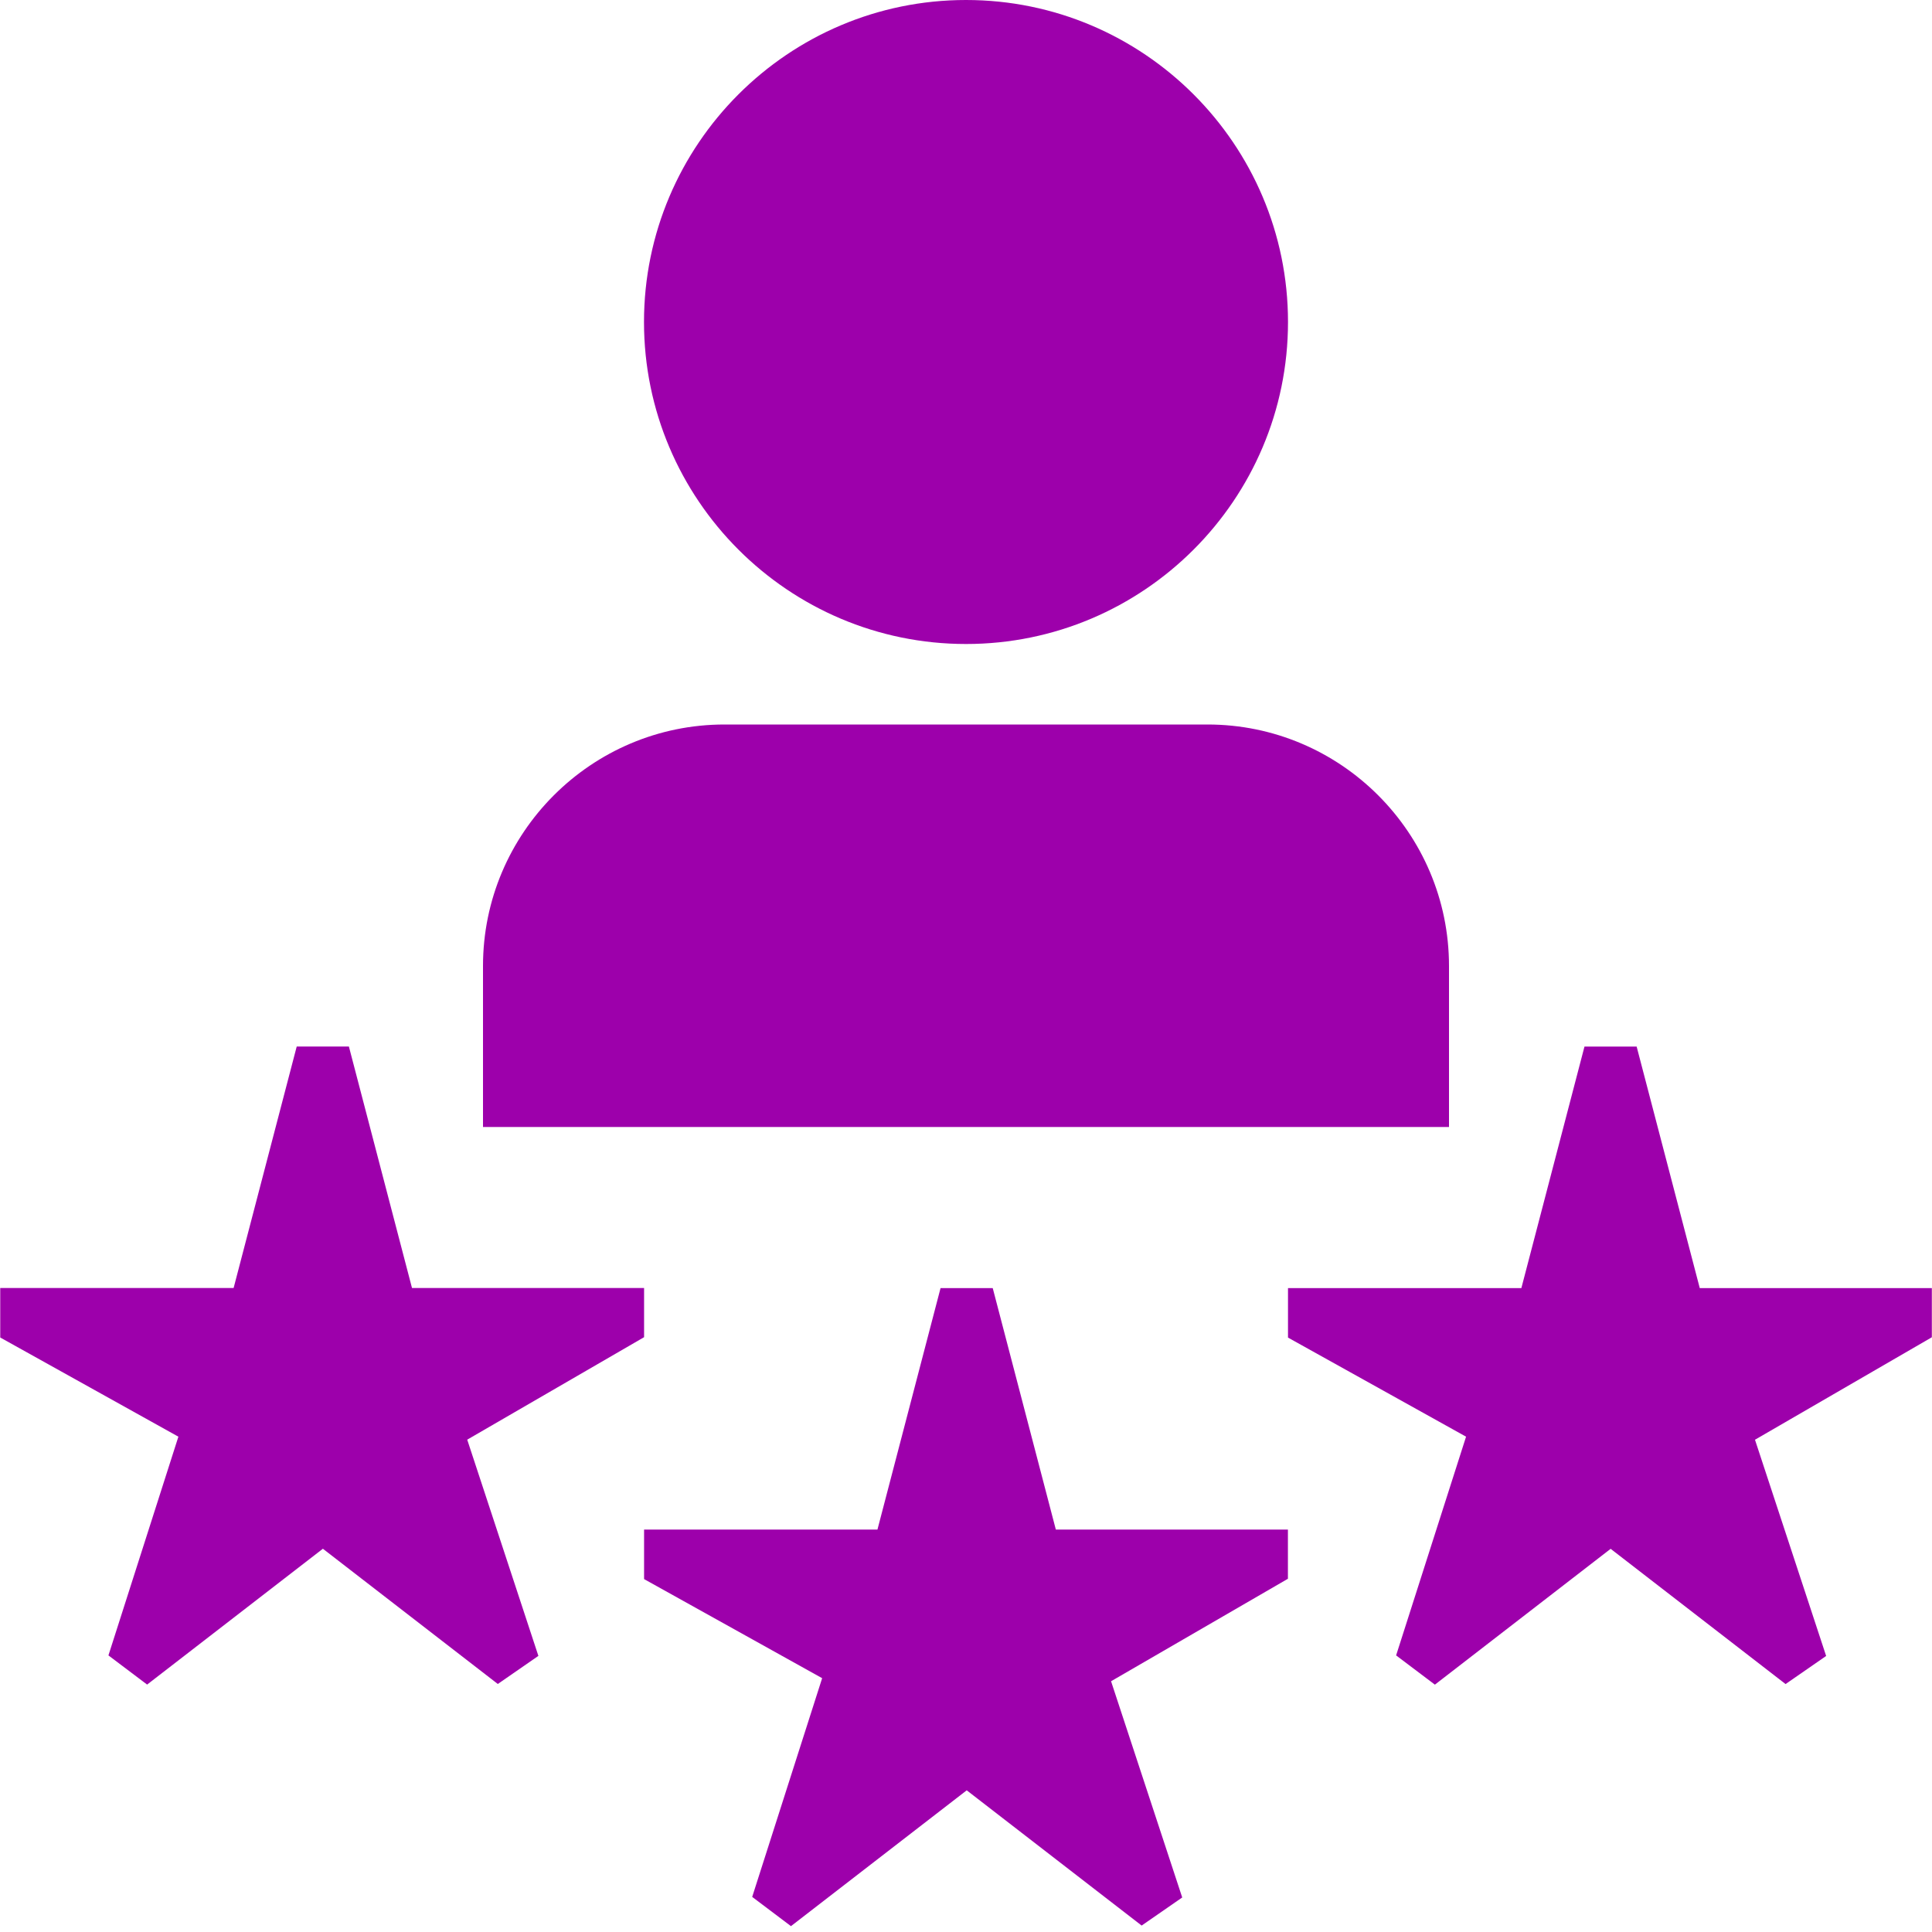 <?xml version="1.0" encoding="UTF-8"?> <svg xmlns="http://www.w3.org/2000/svg" xmlns:xlink="http://www.w3.org/1999/xlink" xmlns:svgjs="http://svgjs.dev/svgjs" id="Layer_1" data-name="Layer 1" viewBox="0 0 24 24" width="300" height="300" version="1.1"><g width="100%" height="100%" transform="matrix(1,0,0,1,0,0)"><path d="m18,14H6v-2c0-1.654,1.346-3,3-3h6c1.654,0,3,1.346,3,3v2Zm-6-6c-2.206,0-4-1.794-4-4S9.794,0,12,0s4,1.794,4,4-1.794,4-4,4Zm-2.176,15.926l-.48-.362.869-2.717-2.212-1.231v-.615h2.899l.784-3h.648l.784,3h2.883v.611l-2.197,1.273.884,2.686-.504.349-2.173-1.68-2.183,1.687Zm-7.997-3l-.48-.362.869-2.717L.003,16.615v-.615h2.899l.784-3h.648l.784,3h2.883v.611l-2.197,1.273.884,2.686-.504.349-2.173-1.68-2.183,1.687Zm15.996,0l-.48-.362.869-2.717-2.212-1.231v-.615h2.899l.784-3h.648l.784,3h2.883v.611l-2.197,1.273.884,2.686-.504.349-2.173-1.68-2.183,1.687Z" fill="#9d00ab" fill-opacity="1" data-original-color="#000000ff" stroke="none" stroke-opacity="1"></path></g></svg> 